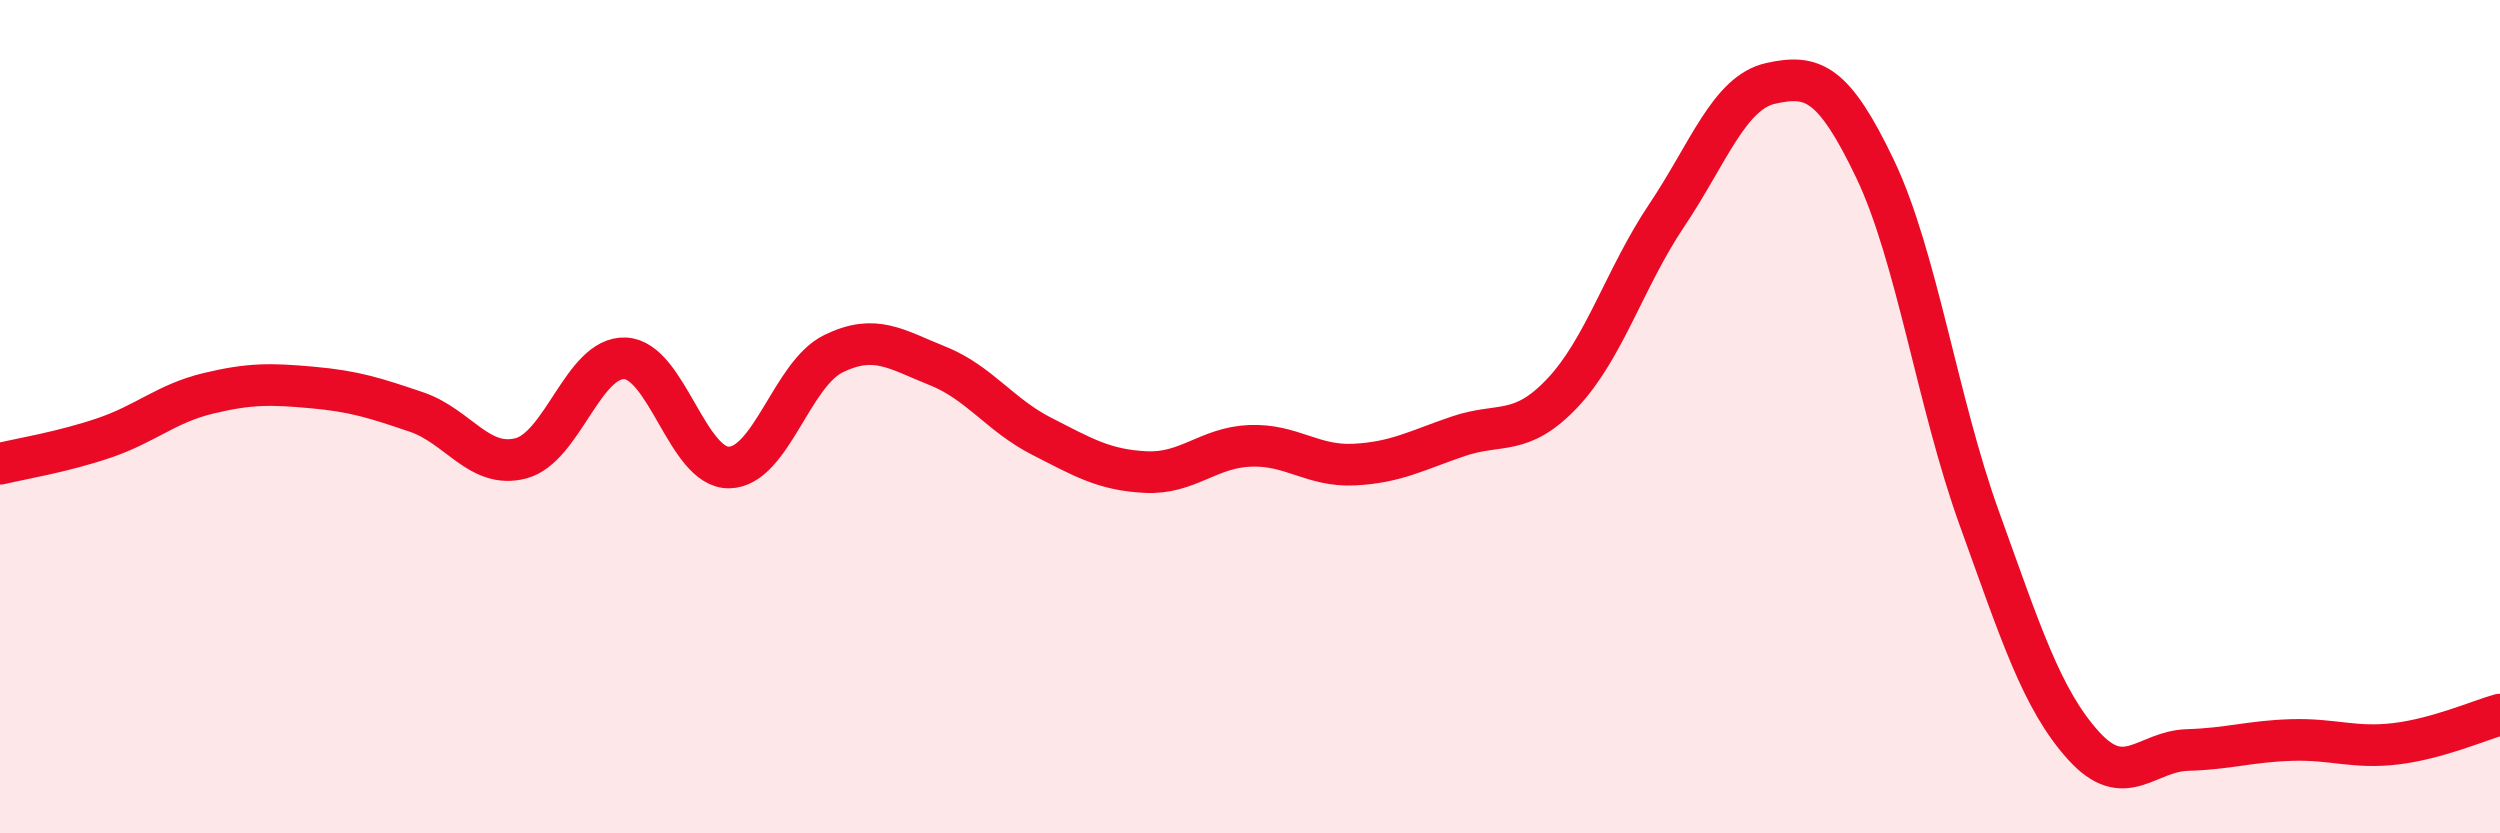 
    <svg width="60" height="20" viewBox="0 0 60 20" xmlns="http://www.w3.org/2000/svg">
      <path
        d="M 0,11.13 C 0.5,11.01 1.5,10.85 2.5,10.51 C 3.5,10.17 4,9.68 5,9.44 C 6,9.2 6.5,9.21 7.5,9.3 C 8.5,9.39 9,9.55 10,9.89 C 11,10.23 11.5,11.26 12.5,11 C 13.5,10.74 14,8.56 15,8.6 C 16,8.64 16.5,11.24 17.5,11.22 C 18.5,11.2 19,8.98 20,8.49 C 21,8 21.5,8.38 22.5,8.78 C 23.5,9.18 24,9.96 25,10.47 C 26,10.98 26.5,11.28 27.5,11.33 C 28.5,11.38 29,10.74 30,10.7 C 31,10.66 31.5,11.2 32.5,11.15 C 33.5,11.1 34,10.81 35,10.47 C 36,10.13 36.5,10.49 37.5,9.43 C 38.5,8.37 39,6.66 40,5.17 C 41,3.68 41.5,2.22 42.5,2 C 43.5,1.78 44,1.96 45,4.05 C 46,6.14 46.5,9.66 47.5,12.43 C 48.5,15.2 49,16.78 50,17.89 C 51,19 51.5,18.03 52.5,18 C 53.5,17.97 54,17.79 55,17.76 C 56,17.73 56.5,17.97 57.5,17.85 C 58.5,17.73 59.5,17.29 60,17.15L60 20L0 20Z"
        fill="#EB0A25"
        opacity="0.1"
        stroke-linecap="round"
        stroke-linejoin="round"
      />
      <path
        d="M 0,11.13 C 0.5,11.01 1.5,10.85 2.5,10.51 C 3.5,10.17 4,9.68 5,9.44 C 6,9.2 6.5,9.21 7.5,9.3 C 8.5,9.39 9,9.55 10,9.89 C 11,10.23 11.5,11.26 12.5,11 C 13.5,10.74 14,8.56 15,8.6 C 16,8.64 16.5,11.24 17.5,11.22 C 18.5,11.2 19,8.98 20,8.49 C 21,8 21.5,8.38 22.5,8.78 C 23.5,9.18 24,9.96 25,10.47 C 26,10.98 26.5,11.28 27.5,11.33 C 28.5,11.38 29,10.74 30,10.7 C 31,10.66 31.5,11.2 32.5,11.15 C 33.5,11.1 34,10.81 35,10.47 C 36,10.13 36.5,10.49 37.5,9.43 C 38.5,8.37 39,6.66 40,5.17 C 41,3.68 41.5,2.22 42.5,2 C 43.5,1.78 44,1.96 45,4.05 C 46,6.14 46.5,9.66 47.5,12.43 C 48.5,15.2 49,16.78 50,17.89 C 51,19 51.5,18.03 52.5,18 C 53.5,17.97 54,17.79 55,17.76 C 56,17.73 56.5,17.97 57.5,17.85 C 58.5,17.73 59.5,17.29 60,17.15"
        stroke="#EB0A25"
        stroke-width="1"
        fill="none"
        stroke-linecap="round"
        stroke-linejoin="round"
      />
    </svg>
  